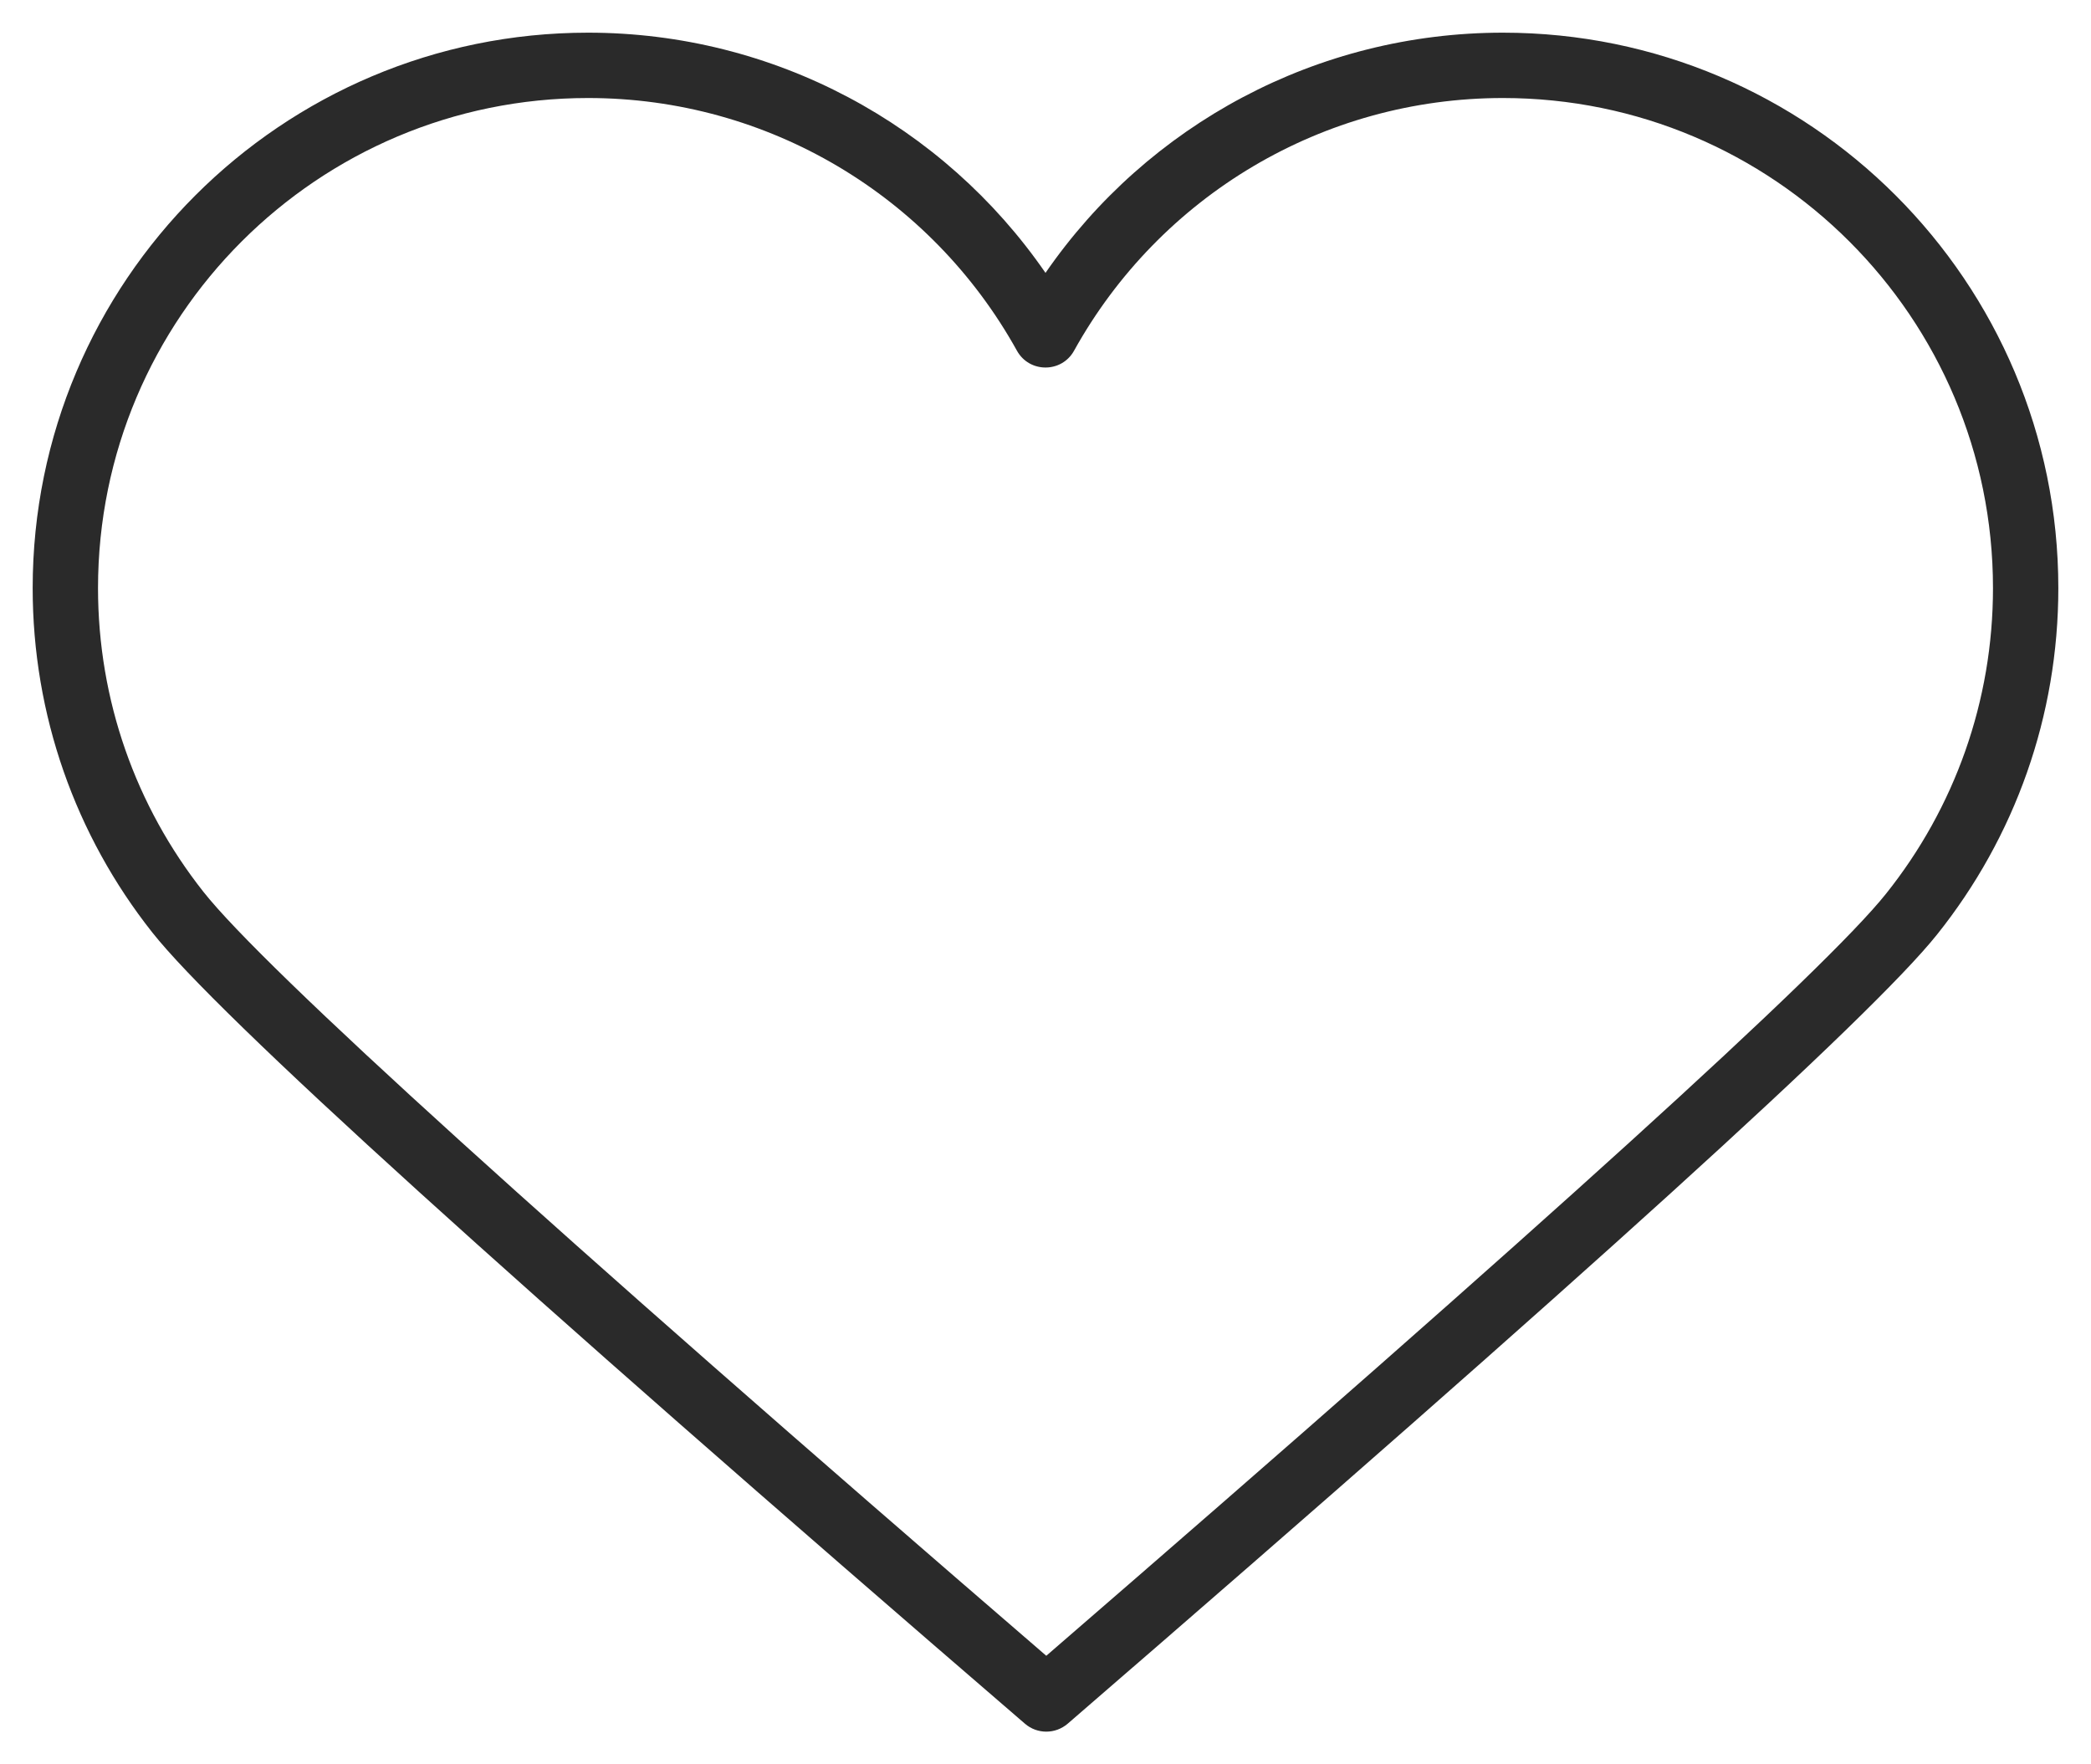 <?xml version="1.0" encoding="UTF-8"?>
<svg width="32px" height="27px" viewBox="0 0 32 27" version="1.1" xmlns="http://www.w3.org/2000/svg" xmlns:xlink="http://www.w3.org/1999/xlink">
    <defs></defs>
    <g id="Symbols" stroke="none" stroke-width="1" fill="none" fill-rule="evenodd">
        <g id="Header/Normal" transform="translate(-1702, -82)" fill-rule="nonzero" fill="#2A2A2A">
            <g id="Header">
                <g id="menu" transform="translate(929, 76)">
                    <g id="Group" transform="translate(771, 3)">
                        <g id="Group-2" transform="translate(2, 0)">
                            <g id="icon/heart" transform="translate(0, 3)">
                                <path d="M23,0.5 C27.694,0.5 31.5,4.306 31.5,9 C31.5,10.954 30.838,12.809 29.642,14.304 C28.636,15.563 24.227,19.562 16.34,26.378 C16.152,26.54 15.874,26.541 15.686,26.379 C7.763,19.552 3.337,15.542 2.33,14.269 C1.152,12.78 0.5,10.939 0.5,9 C0.5,4.306 4.306,0.5 9,0.5 C11.84,0.5 14.434,1.905 16,4.176 C17.566,1.905 20.16,0.5 23,0.5 Z M28.861,13.68 C29.916,12.36 30.5,10.725 30.5,9 C30.5,4.858 27.142,1.5 23,1.5 C20.244,1.5 17.751,2.999 16.437,5.367 C16.247,5.71 15.753,5.71 15.563,5.367 C14.249,2.999 11.756,1.5 9,1.5 C4.858,1.5 1.5,4.858 1.5,9 C1.5,10.712 2.075,12.334 3.114,13.649 C4.048,14.829 8.372,18.752 16.012,25.339 C23.619,18.76 27.927,14.849 28.861,13.68 Z" id="Combined-Shape"></path>
                            </g>
                        </g>
                    </g>
                </g>
            </g>
        </g>
    </g>
</svg>